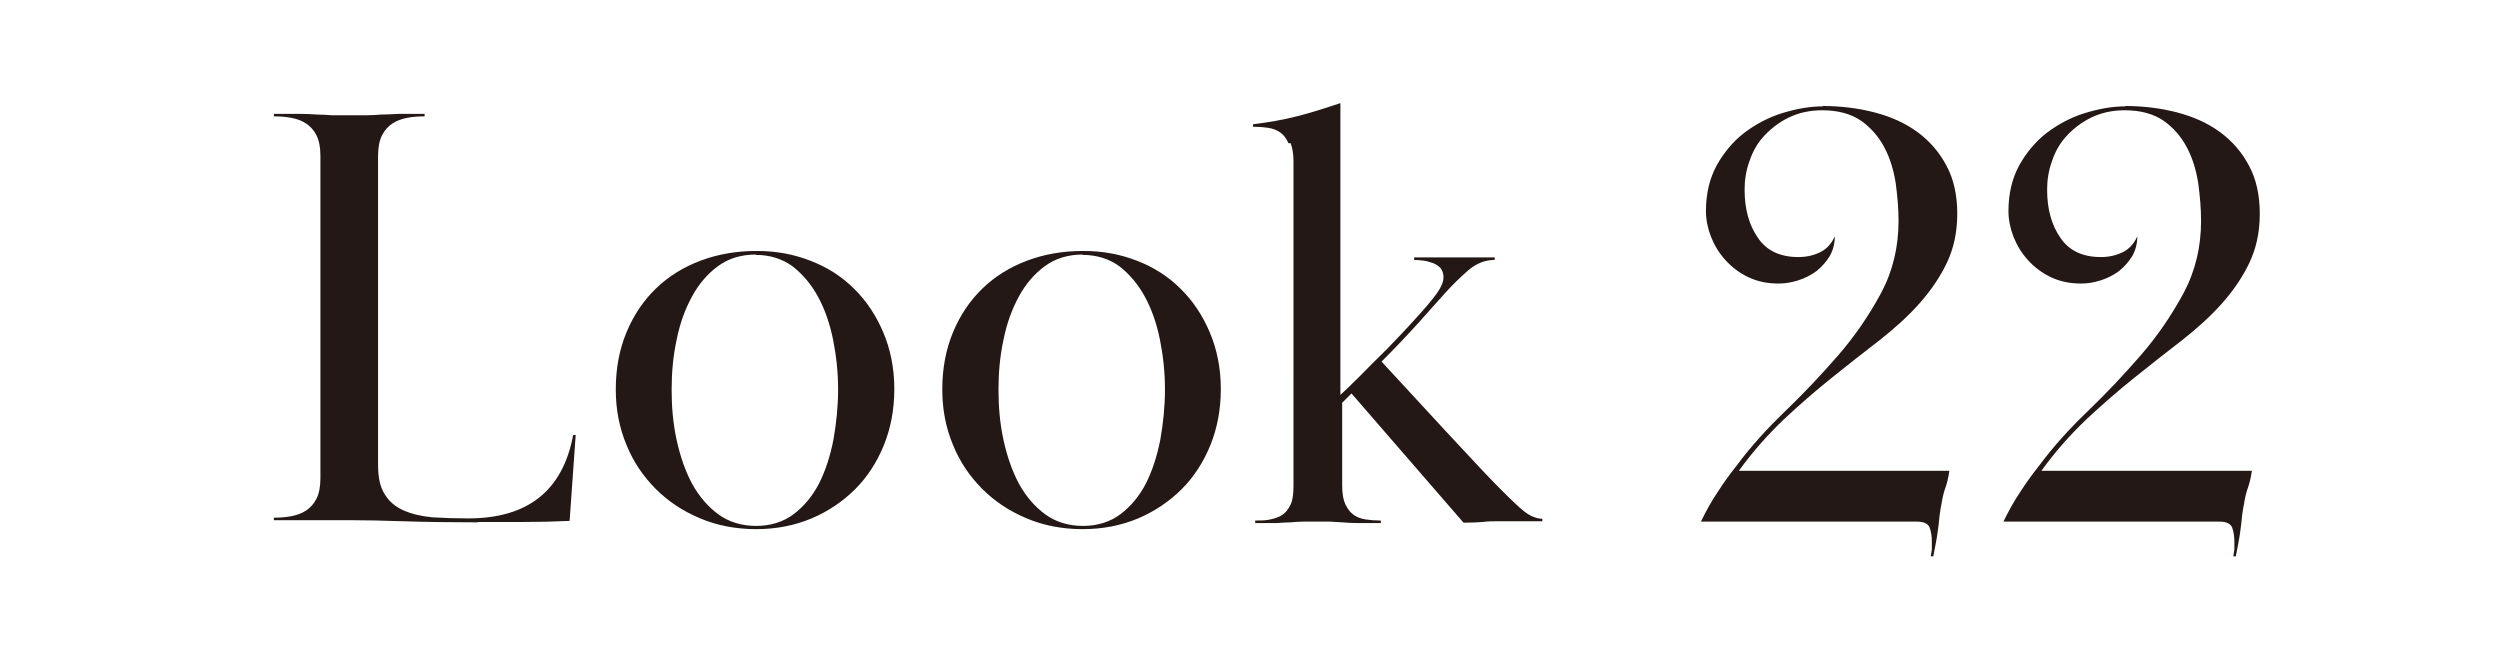 <?xml version="1.0" encoding="UTF-8"?>
<svg id="_レイヤー_2" data-name="レイヤー 2" xmlns="http://www.w3.org/2000/svg" viewBox="0 0 69.83 18.36">
  <defs>
    <style>
      .cls-1 {
        fill: #231815;
      }

      .cls-1, .cls-2 {
        stroke-width: 0px;
      }

      .cls-2 {
        fill: #fff;
      }
    </style>
  </defs>
  <g id="layout">
    <rect class="cls-2" width="69.83" height="18.36"/>
    <g>
      <path class="cls-1" d="M13.35,14.59c-.78,0-1.47-.01-2.07-.03-.6-.02-1.11-.03-1.51-.03-.19,0-.35,0-.48,0s-.27,0-.42,0-.31,0-.5,0c-.19,0-.43,0-.72,0v-.07c.16,0,.32-.01.48-.04.16-.03.3-.08.42-.16.12-.08.22-.19.29-.33.07-.14.11-.33.11-.57V4.35c0-.24-.04-.43-.11-.57-.07-.14-.17-.25-.29-.33-.12-.08-.26-.13-.42-.16-.16-.03-.32-.04-.48-.04v-.07c.29,0,.54,0,.72,0,.19,0,.35.01.49.02.14,0,.28.01.41.02.13,0,.29,0,.48,0,.18,0,.34,0,.48,0,.14,0,.27-.01.42-.02.14,0,.31-.01.49-.02.19,0,.43,0,.72,0v.07c-.16,0-.32.01-.48.04-.16.03-.3.08-.42.16-.12.08-.22.19-.29.33-.07.14-.11.33-.11.57v8.64c0,.35.06.63.19.82.12.2.3.35.53.45.23.1.49.16.8.19.31.02.64.03,1,.03,1.67,0,2.64-.78,2.93-2.33h.07l-.17,2.4c-.43.02-.86.03-1.28.03h-1.28Z"/>
      <path class="cls-1" d="M24.98,10.87c0,.57-.1,1.09-.29,1.56s-.46.89-.8,1.23-.75.62-1.22.82c-.48.2-.99.3-1.55.3s-1.09-.1-1.56-.3c-.48-.2-.89-.47-1.24-.82s-.63-.76-.82-1.23c-.2-.48-.3-.99-.3-1.55,0-.59.1-1.12.3-1.6.2-.48.47-.88.82-1.22.35-.34.77-.6,1.25-.78s1-.27,1.56-.27,1.03.09,1.5.27c.47.18.88.44,1.22.78.35.34.62.75.82,1.22s.31,1,.31,1.58ZM21.11,7.11c-.41,0-.76.11-1.05.32-.29.21-.54.5-.73.85-.19.35-.34.75-.43,1.21-.1.46-.14.92-.14,1.4s.04.94.14,1.4.24.86.43,1.22c.2.36.44.64.74.86.29.21.65.32,1.05.32s.76-.11,1.05-.33c.29-.22.53-.51.71-.86.18-.36.31-.76.4-1.22.08-.46.13-.92.13-1.4s-.05-.94-.14-1.39c-.09-.45-.23-.85-.42-1.2-.19-.35-.43-.63-.71-.85-.29-.21-.63-.32-1.03-.32Z"/>
      <path class="cls-1" d="M34.1,10.87c0,.57-.1,1.09-.29,1.56s-.46.89-.8,1.23-.75.62-1.22.82c-.48.2-.99.3-1.55.3s-1.09-.1-1.56-.3c-.48-.2-.89-.47-1.24-.82s-.63-.76-.82-1.23c-.2-.48-.3-.99-.3-1.55,0-.59.1-1.12.3-1.6.2-.48.47-.88.82-1.22.35-.34.77-.6,1.25-.78s1-.27,1.56-.27,1.03.09,1.5.27c.47.18.88.44,1.22.78.35.34.62.75.82,1.22s.31,1,.31,1.58ZM30.24,7.11c-.41,0-.76.11-1.05.32-.29.21-.54.5-.73.85-.19.35-.34.75-.43,1.21-.1.46-.14.92-.14,1.4s.04.94.14,1.4.24.86.43,1.22c.2.36.44.64.74.86.29.21.65.32,1.05.32s.76-.11,1.05-.33c.29-.22.53-.51.71-.86.18-.36.31-.76.4-1.22.08-.46.13-.92.13-1.4s-.05-.94-.14-1.39c-.09-.45-.23-.85-.42-1.2-.19-.35-.43-.63-.71-.85-.29-.21-.63-.32-1.03-.32Z"/>
      <path class="cls-1" d="M35.99,4c-.06-.13-.13-.23-.23-.3-.1-.07-.21-.11-.34-.13-.13-.02-.27-.03-.42-.03v-.07c.42-.05.83-.12,1.22-.22.4-.1.8-.23,1.22-.37v8.15c.11-.1.29-.27.53-.51.24-.24.49-.5.77-.77.27-.28.54-.56.79-.84.26-.28.46-.52.6-.71.12-.17.19-.32.19-.46,0-.1-.03-.18-.08-.25-.06-.06-.13-.11-.21-.14-.09-.03-.18-.06-.27-.07-.1-.01-.18-.02-.26-.02v-.07c.15,0,.27,0,.37,0,.1,0,.18,0,.26,0s.15,0,.22,0c.07,0,.16,0,.26,0s.19,0,.26,0c.07,0,.14,0,.22,0s.17,0,.27,0c.1,0,.23,0,.39,0v.07c-.27,0-.52.1-.75.3-.23.2-.44.41-.63.62-.23.25-.48.54-.77.86s-.63.68-1.01,1.06l1.79,1.94c.32.34.64.69.97,1.04.33.35.66.69.99,1,.18.17.32.28.43.33s.2.08.31.08v.07c-.15,0-.27,0-.37,0-.1,0-.2,0-.28,0s-.17,0-.26,0-.2,0-.32,0c-.16,0-.3,0-.43.02-.13.01-.31.02-.54.02l-3.13-3.61-.26.26v2.31c0,.23.03.4.09.53.06.12.13.22.23.29.1.07.21.11.34.13s.27.03.42.03v.07c-.27,0-.49,0-.65,0-.16,0-.31-.01-.43-.02s-.23-.01-.33-.02c-.1,0-.23,0-.37,0-.16,0-.29,0-.4,0-.11,0-.22.01-.33.02-.11,0-.25.01-.4.02-.15,0-.35,0-.6,0v-.07c.15,0,.29,0,.42-.03s.24-.06.34-.13c.1-.07.17-.16.23-.29.06-.12.08-.3.08-.53V4.52c0-.22-.03-.39-.08-.52Z"/>
      <path class="cls-1" d="M50.89,2.96c.52,0,1.01.06,1.47.18.46.12.86.3,1.2.55.34.25.61.56.81.94.2.37.3.82.3,1.34s-.1.97-.29,1.37c-.19.4-.45.78-.77,1.14-.32.36-.7.7-1.12,1.03-.43.33-.86.67-1.31,1.03-.45.36-.9.75-1.35,1.17-.45.43-.87.9-1.26,1.44h5.88c-.03.2-.07.36-.11.47-.04.11-.08.26-.11.45-.02.11-.04.21-.05.3s-.02.18-.03.28c-.01.1-.03.22-.05.36-.02.14-.06.31-.1.53h-.07c.01-.06.02-.12.03-.19,0-.07,0-.14,0-.22,0-.15-.02-.28-.06-.39-.04-.11-.16-.17-.35-.17h-6.04c.15-.31.3-.58.47-.83.16-.25.34-.5.54-.75.37-.5.82-1,1.34-1.5.52-.5,1.01-1.02,1.48-1.56.47-.54.87-1.13,1.2-1.74.33-.62.49-1.29.49-2.02,0-.34-.03-.69-.08-1.06-.06-.37-.16-.7-.32-1-.16-.3-.38-.55-.65-.74-.28-.19-.64-.29-1.08-.29-.35,0-.66.07-.93.2-.27.13-.49.3-.68.5-.19.2-.33.44-.42.71-.1.27-.14.54-.14.81,0,.53.12.98.37,1.34.24.36.62.54,1.13.54.24,0,.44-.05.62-.14.18-.09.31-.24.4-.44,0,.2-.05.39-.14.55-.1.16-.22.3-.37.42-.15.11-.32.2-.51.26-.19.06-.37.09-.55.09-.32,0-.6-.06-.85-.18-.25-.12-.46-.28-.64-.48-.18-.2-.31-.42-.4-.65s-.14-.48-.14-.71c0-.49.1-.91.3-1.28.2-.36.46-.67.77-.91.32-.24.67-.43,1.06-.55.39-.12.77-.19,1.15-.19Z"/>
      <path class="cls-1" d="M59.34,2.96c.52,0,1.01.06,1.47.18.46.12.86.3,1.2.55.34.25.61.56.81.94.2.37.3.82.3,1.34s-.1.97-.29,1.37c-.19.4-.45.78-.77,1.14-.32.36-.7.7-1.12,1.03-.43.33-.86.67-1.31,1.03-.45.36-.9.75-1.35,1.17-.45.43-.87.9-1.26,1.44h5.88c-.03.2-.07.36-.11.47-.04.11-.08.26-.11.45-.02.11-.04.21-.05.3s-.02.18-.03.28c-.01.1-.03.22-.05.36-.02.14-.06.31-.1.53h-.07c.01-.06.02-.12.03-.19,0-.07,0-.14,0-.22,0-.15-.02-.28-.06-.39-.04-.11-.16-.17-.35-.17h-6.04c.15-.31.3-.58.47-.83.16-.25.34-.5.54-.75.37-.5.82-1,1.34-1.5.52-.5,1.01-1.02,1.48-1.56.47-.54.87-1.13,1.2-1.74.33-.62.49-1.29.49-2.02,0-.34-.03-.69-.08-1.06-.06-.37-.16-.7-.32-1-.16-.3-.38-.55-.65-.74-.28-.19-.64-.29-1.08-.29-.35,0-.66.07-.93.2-.27.13-.49.3-.68.5-.19.2-.33.44-.42.71-.1.27-.14.54-.14.81,0,.53.12.98.37,1.34.24.36.62.54,1.13.54.24,0,.44-.05.62-.14.18-.09.31-.24.4-.44,0,.2-.05.39-.14.55-.1.16-.22.3-.37.42-.15.11-.32.2-.51.26-.19.06-.37.09-.55.09-.32,0-.6-.06-.85-.18-.25-.12-.46-.28-.64-.48-.18-.2-.31-.42-.4-.65s-.14-.48-.14-.71c0-.49.1-.91.3-1.28.2-.36.46-.67.77-.91.32-.24.67-.43,1.06-.55.39-.12.77-.19,1.15-.19Z"/>
    </g>
  </g>
</svg>